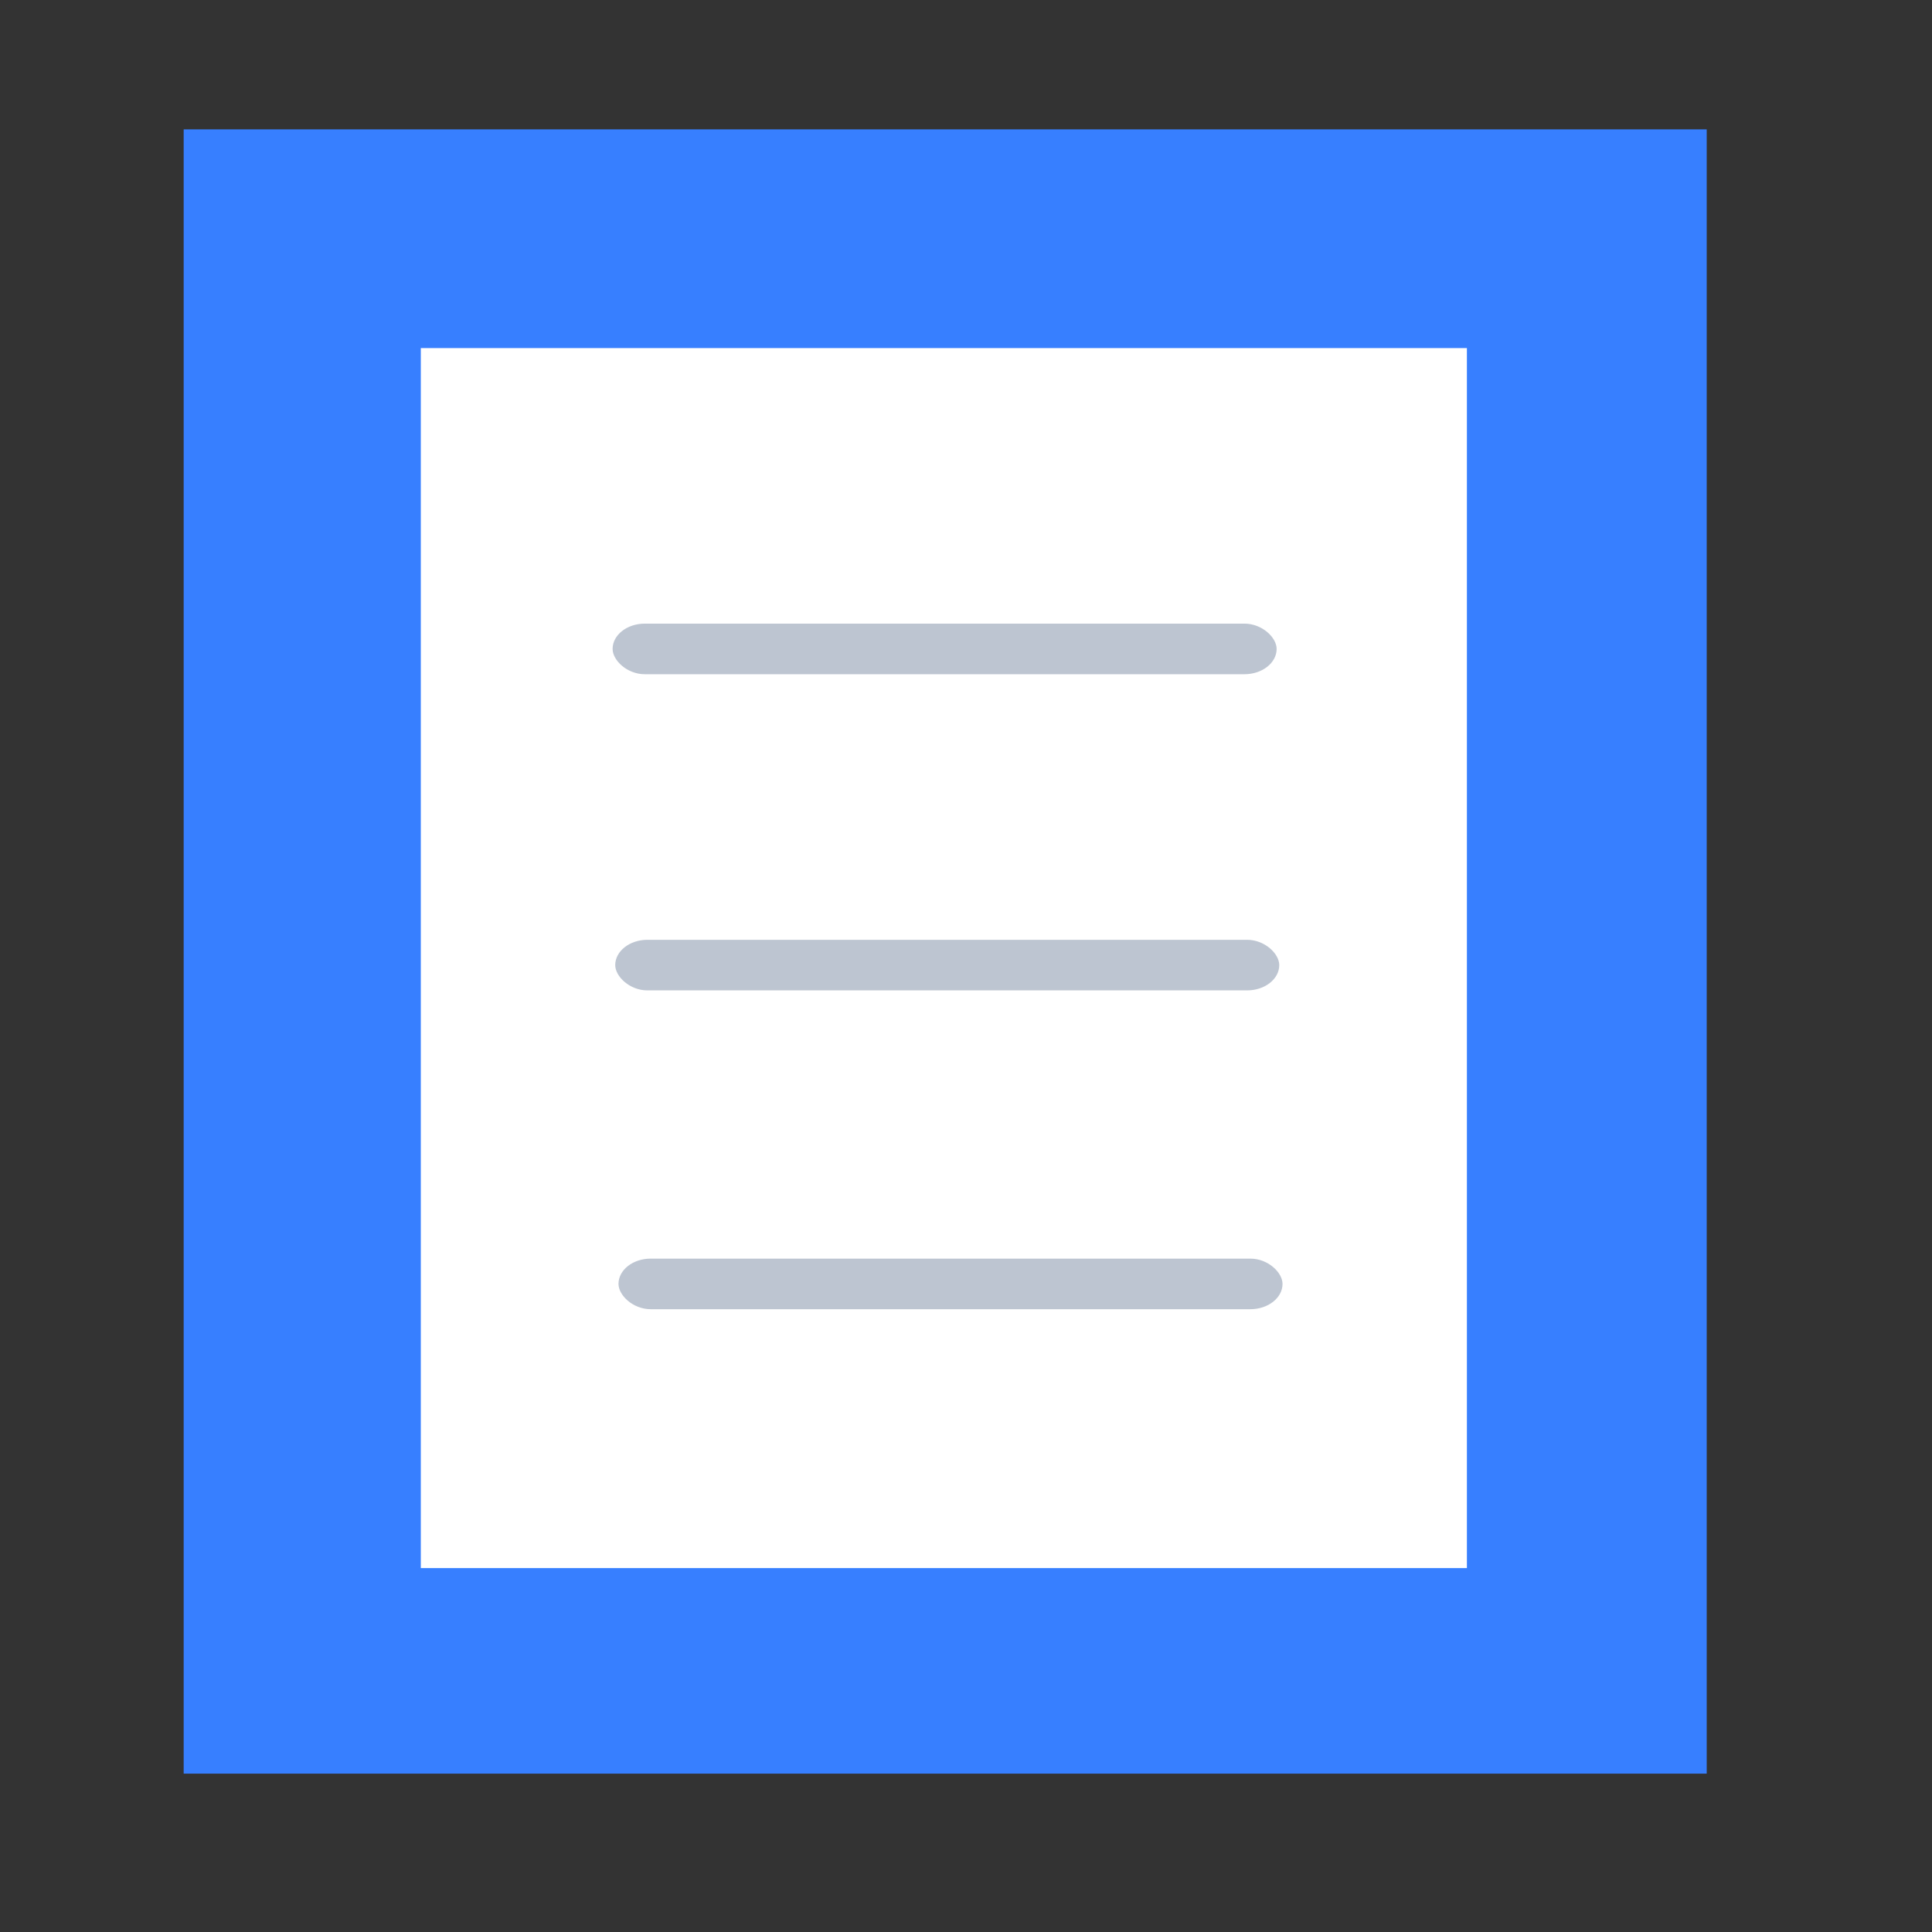 <svg xmlns="http://www.w3.org/2000/svg" viewBox="0 0 120 120"><rect x="0" y="0" width="120" height="120" fill="#333333" stroke="none"/><g class="layer"><path fill="#377fff" d="M11.408 8.036h94.599v102.128H11.408z"/><path fill="#fff" d="M26.137 21.62h64.975v75.777H26.137z"/><rect width="41.244" height="3.142" x="38.416" y="78.175" fill="#bdc5d1" rx="2" ry="2"/><rect width="41.244" height="3.142" x="38.213" y="58.373" fill="#bdc5d1" rx="2" ry="2"/><rect width="41.244" height="3.142" x="38.05" y="38.735" fill="#bdc5d1" rx="2" ry="2"/></g></svg>